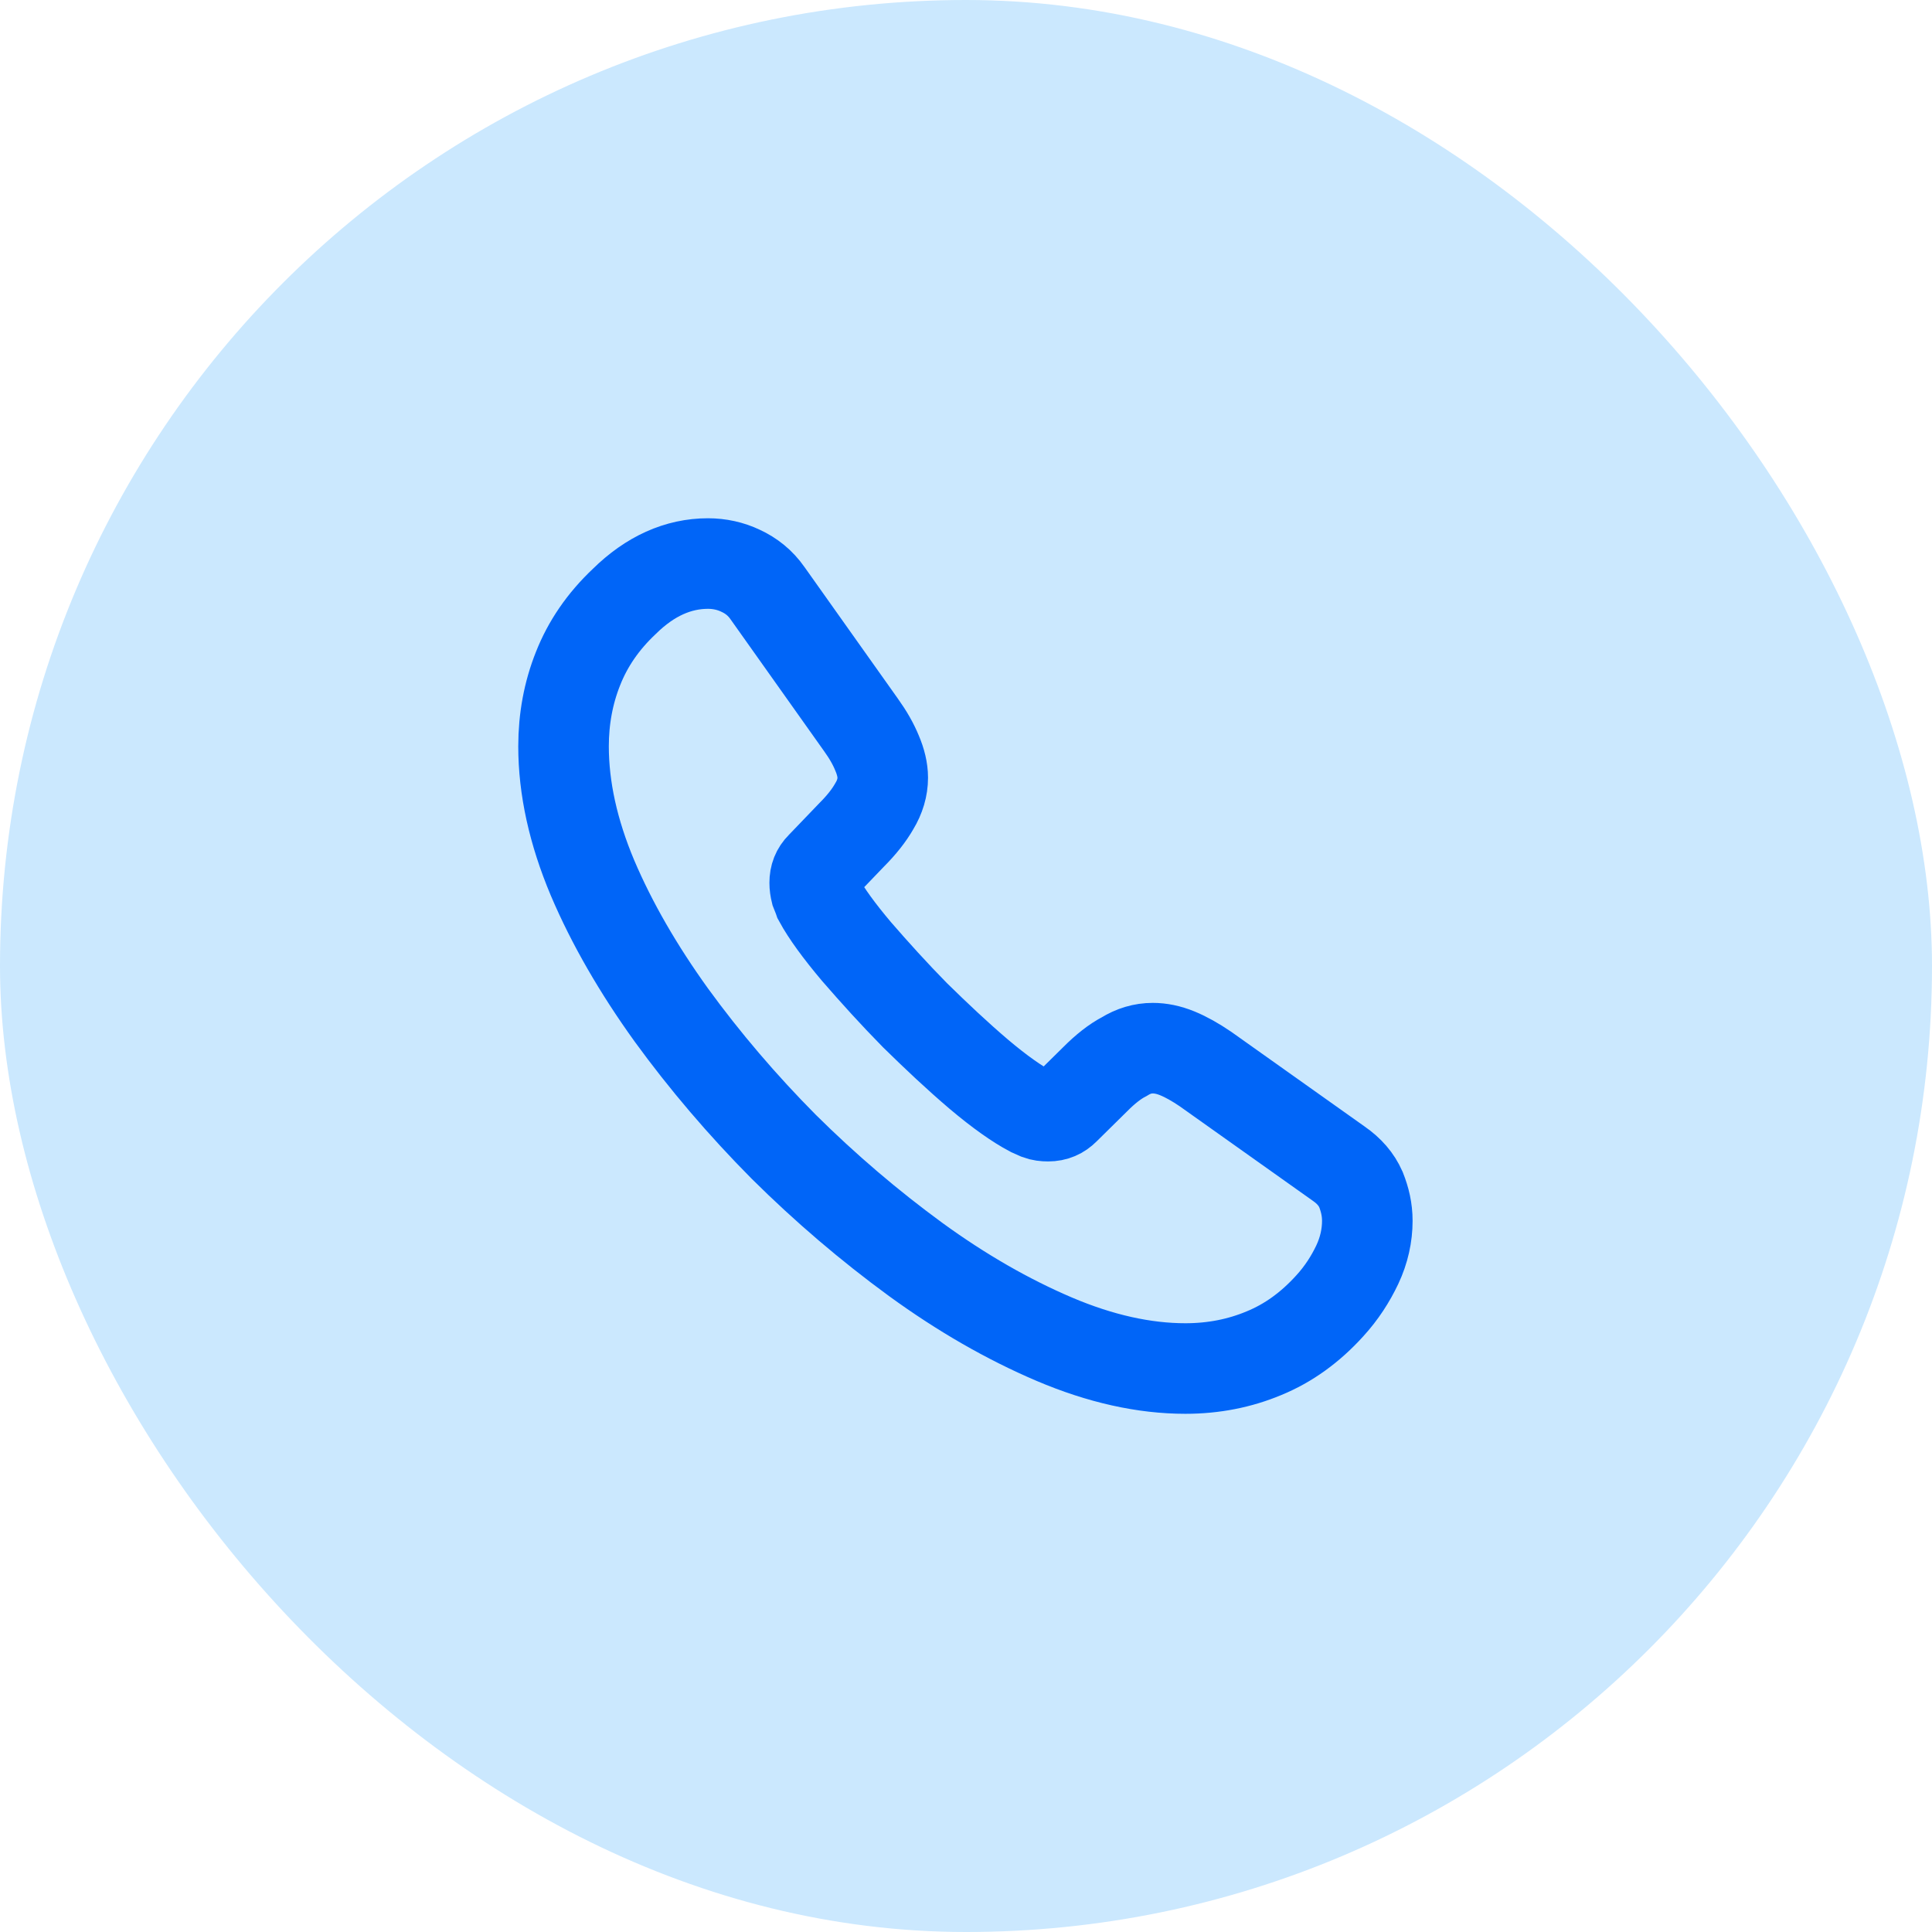 <svg width="32" height="32" viewBox="0 0 32 32" fill="none" xmlns="http://www.w3.org/2000/svg">
<rect width="32" height="32" rx="16" fill="#CBE8FE"/>
<path d="M22.647 20.221C22.647 20.461 22.594 20.707 22.481 20.947C22.367 21.187 22.221 21.414 22.027 21.627C21.701 21.987 21.341 22.247 20.934 22.414C20.534 22.581 20.101 22.667 19.634 22.667C18.954 22.667 18.227 22.507 17.461 22.181C16.694 21.854 15.927 21.414 15.167 20.861C14.401 20.301 13.674 19.681 12.981 18.994C12.294 18.301 11.674 17.574 11.121 16.814C10.574 16.054 10.134 15.294 9.814 14.541C9.494 13.781 9.334 13.054 9.334 12.361C9.334 11.907 9.414 11.474 9.574 11.074C9.734 10.667 9.987 10.294 10.341 9.961C10.767 9.541 11.234 9.334 11.727 9.334C11.914 9.334 12.101 9.374 12.267 9.454C12.441 9.534 12.594 9.654 12.714 9.827L14.261 12.007C14.381 12.174 14.467 12.327 14.527 12.474C14.587 12.614 14.621 12.754 14.621 12.881C14.621 13.041 14.574 13.201 14.481 13.354C14.394 13.507 14.267 13.667 14.107 13.827L13.601 14.354C13.527 14.427 13.494 14.514 13.494 14.621C13.494 14.674 13.501 14.721 13.514 14.774C13.534 14.827 13.554 14.867 13.567 14.907C13.687 15.127 13.894 15.414 14.187 15.761C14.487 16.107 14.807 16.461 15.154 16.814C15.514 17.167 15.861 17.494 16.214 17.794C16.561 18.087 16.847 18.287 17.074 18.407C17.107 18.421 17.147 18.441 17.194 18.461C17.247 18.481 17.301 18.487 17.361 18.487C17.474 18.487 17.561 18.447 17.634 18.374L18.141 17.874C18.307 17.707 18.467 17.581 18.621 17.501C18.774 17.407 18.927 17.361 19.094 17.361C19.221 17.361 19.354 17.387 19.501 17.447C19.647 17.507 19.801 17.594 19.967 17.707L22.174 19.274C22.347 19.394 22.467 19.534 22.541 19.701C22.607 19.867 22.647 20.034 22.647 20.221Z" stroke="#0065F8" stroke-width="1.5" stroke-miterlimit="10"/>
</svg>
